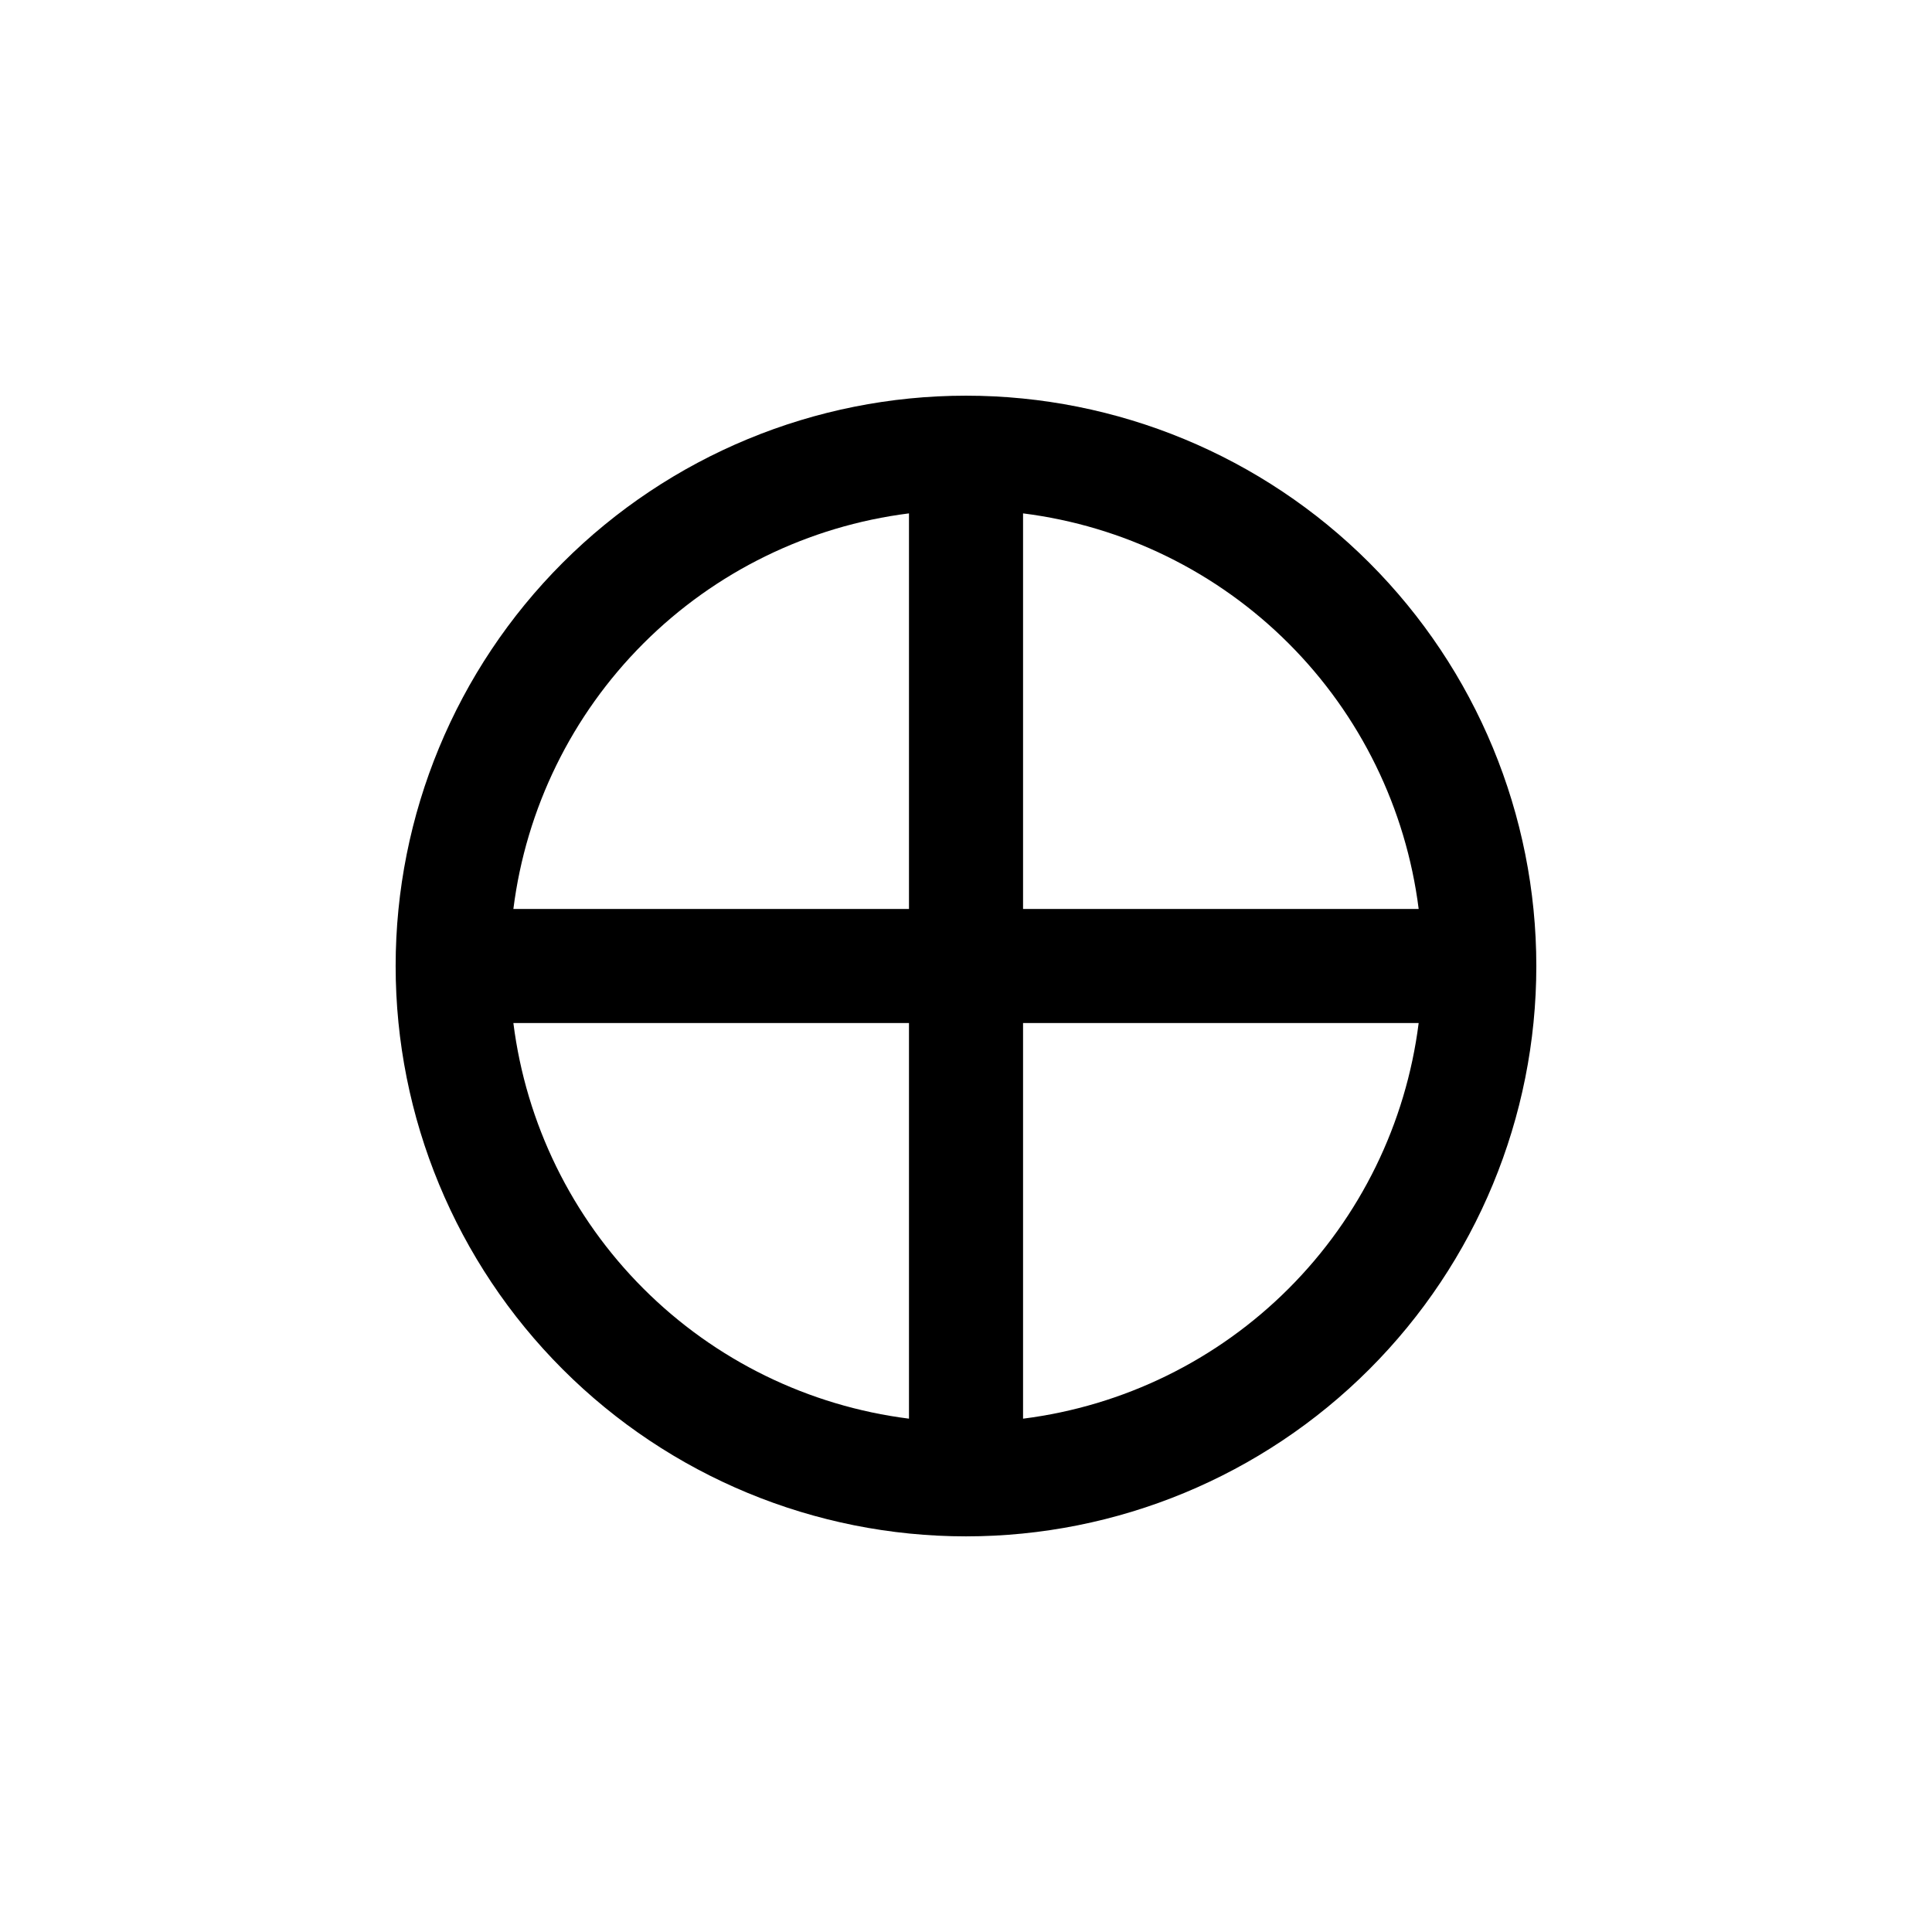 <?xml version="1.0" encoding="UTF-8"?>
<!-- Uploaded to: SVG Repo, www.svgrepo.com, Generator: SVG Repo Mixer Tools -->
<svg fill="#000000" width="800px" height="800px" version="1.1" viewBox="144 144 512 512" xmlns="http://www.w3.org/2000/svg">
 <path d="m400 248.86c-40.086 0-78.531 15.926-106.88 44.27s-44.27 66.789-44.27 106.88 15.926 78.527 44.27 106.87c28.344 28.348 66.789 44.27 106.88 44.27s78.527-15.922 106.87-44.27c28.348-28.344 44.27-66.785 44.27-106.87s-15.922-78.531-44.27-106.88c-28.344-28.344-66.785-44.27-106.87-44.27zm119.96 136.03h-104.84v-104.84c26.633 3.356 51.395 15.48 70.375 34.465 18.984 18.98 31.109 43.742 34.469 70.375zm-135.07-104.84v104.84h-104.84c3.356-26.633 15.48-51.395 34.465-70.375 18.98-18.984 43.742-31.109 70.375-34.465zm-104.84 135.07h104.84v104.84c-26.633-3.359-51.395-15.484-70.375-34.469-18.984-18.98-31.109-43.742-34.465-70.375zm135.07 104.84v-104.84h104.84c-3.359 26.633-15.484 51.395-34.469 70.375-18.98 18.984-43.742 31.109-70.375 34.469z"/>
</svg>